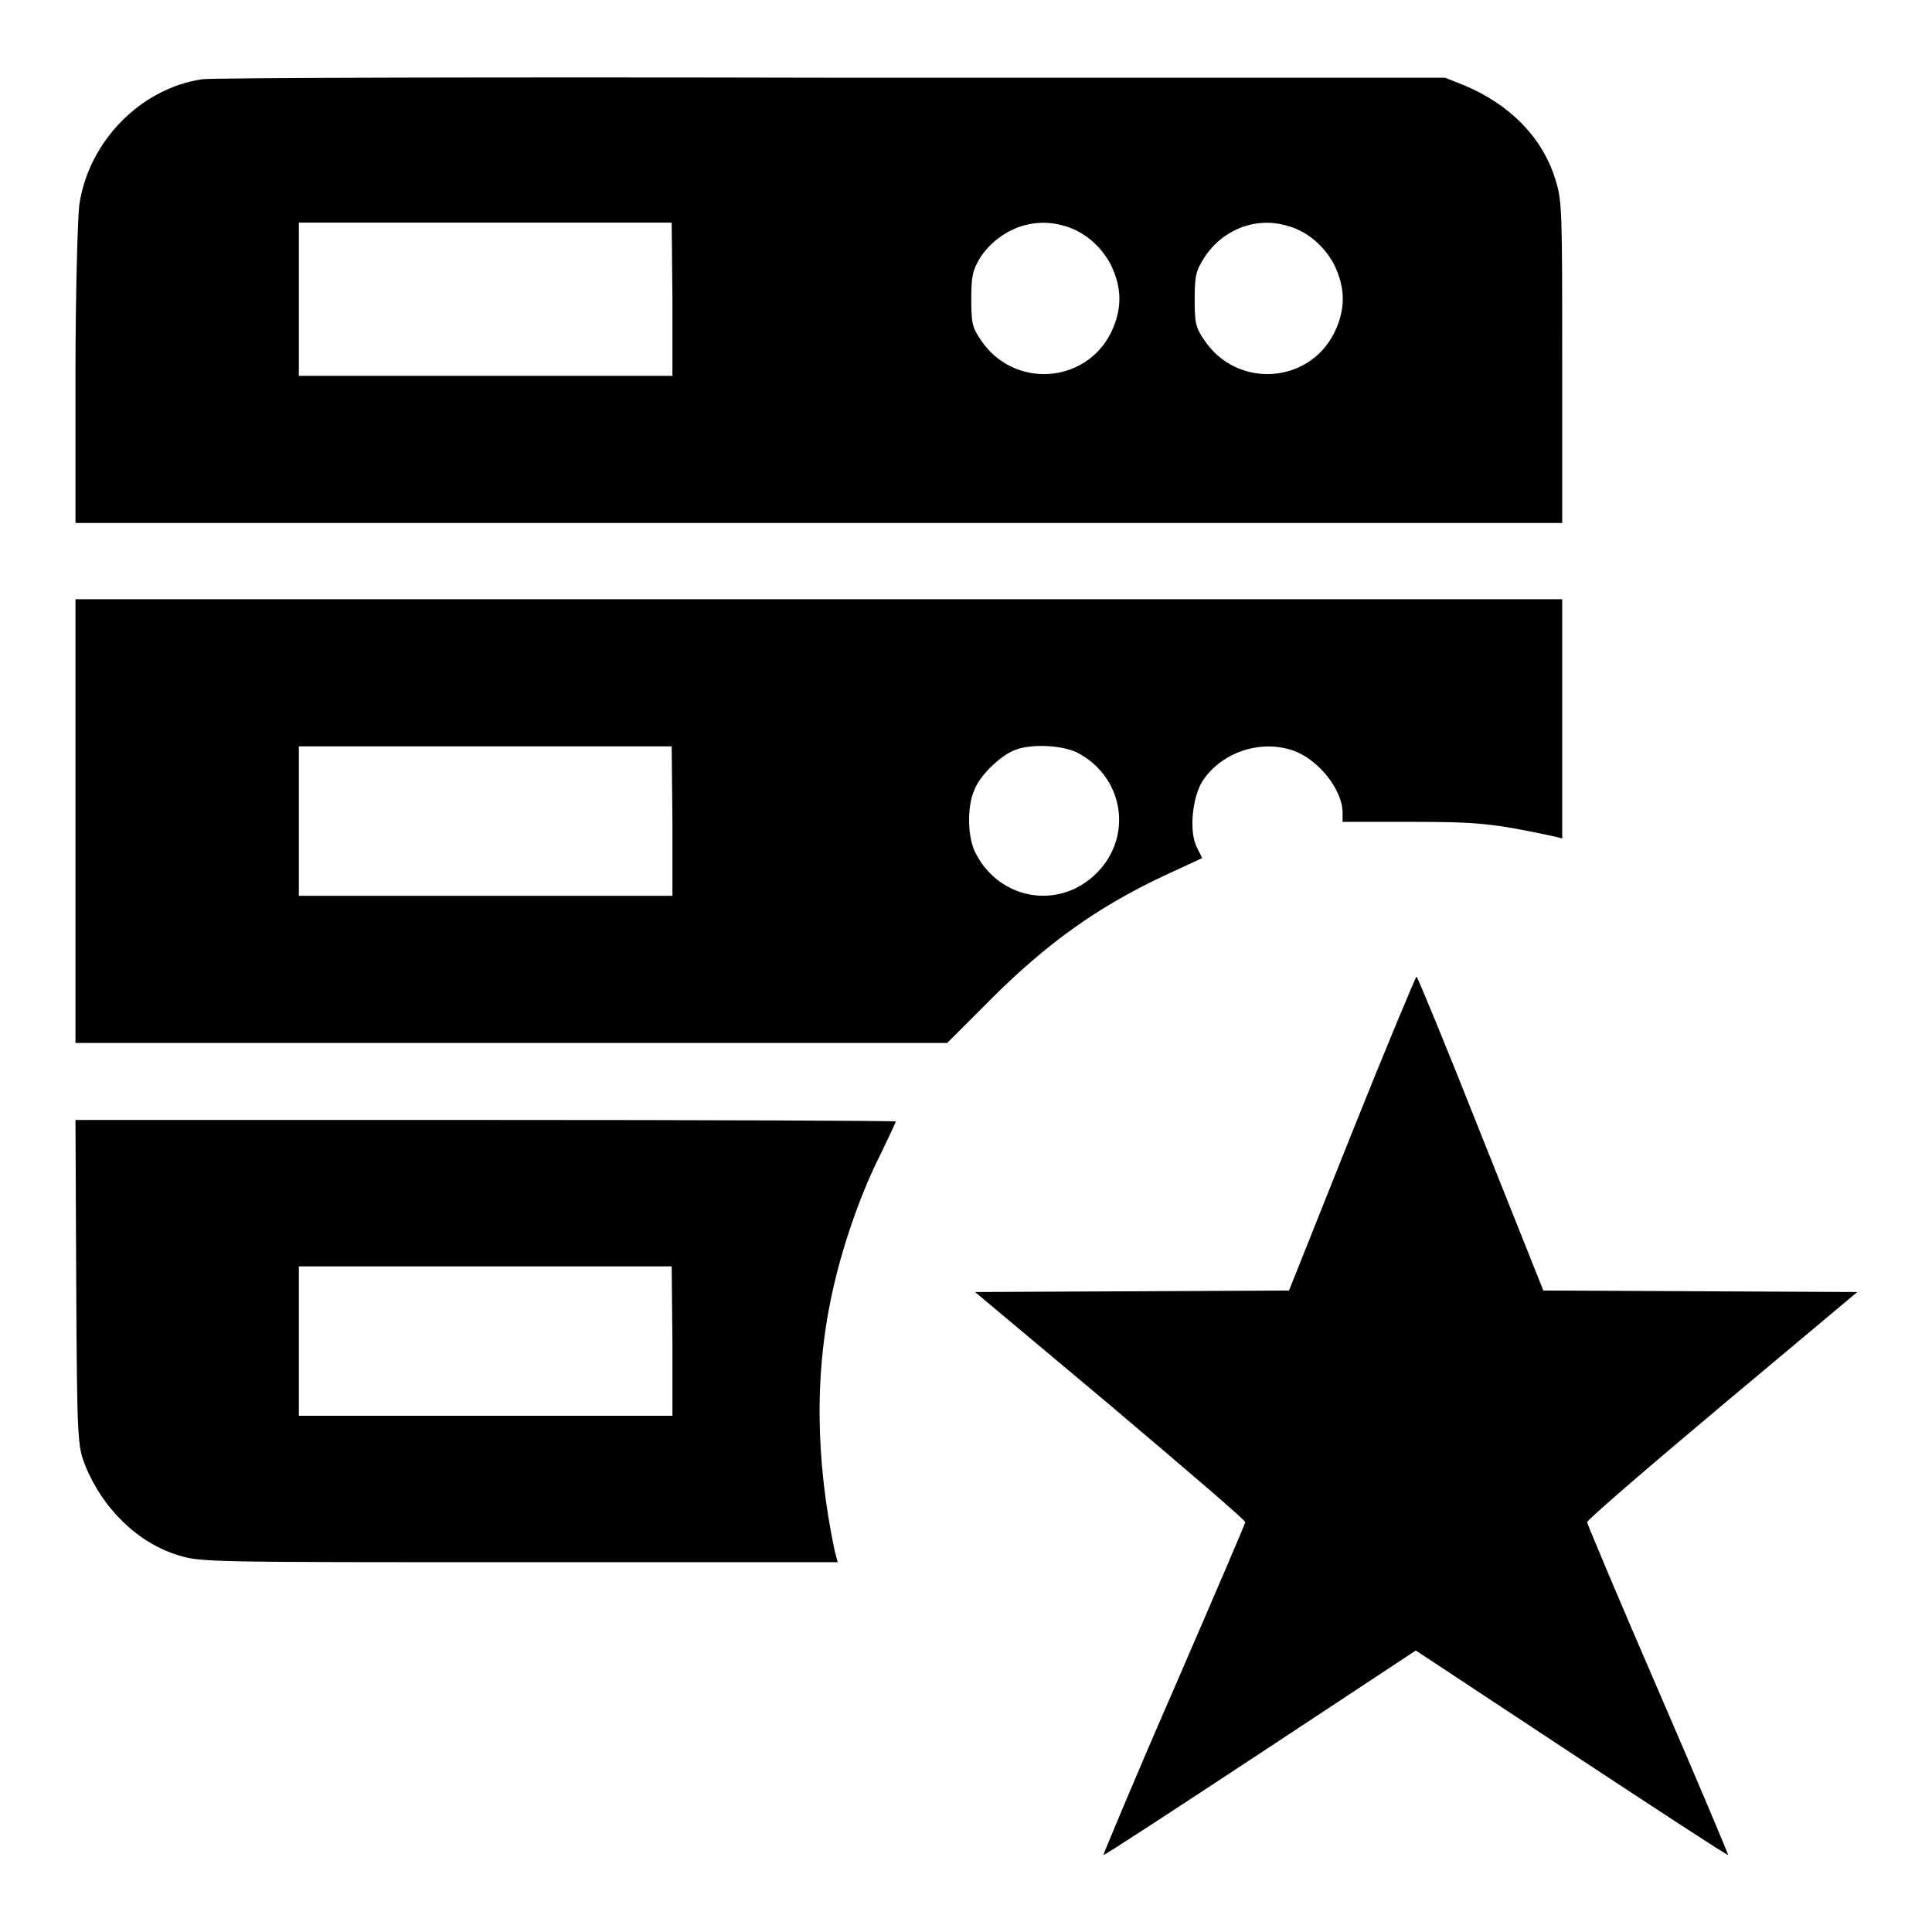 <?xml version="1.0" encoding="utf-8"?>
<!-- Svg Vector Icons : http://www.onlinewebfonts.com/icon -->
<!DOCTYPE svg PUBLIC "-//W3C//DTD SVG 1.1//EN" "http://www.w3.org/Graphics/SVG/1.1/DTD/svg11.dtd">
<svg version="1.1" xmlns="http://www.w3.org/2000/svg" xmlns:xlink="http://www.w3.org/1999/xlink" x="0px" y="0px" viewBox="0 0 256 256" enable-background="new 0 0 256 256" xml:space="preserve">
<g><g><g><path fill="#000000" d="M26.8,10.5c-8.2,1.2-15.1,8.3-16.3,16.7C10.3,28.9,10,38.9,10,49.7v19.6h98.5h98.5V48c0-20,0-21.4-0.9-24.2c-1.7-5.6-6.1-10-12.1-12.5l-2.5-1l-81.2,0C65.8,10.2,28.2,10.3,26.8,10.5z M89.1,39.6v10.2H64.4H39.6V39.6V29.5h24.7h24.7L89.1,39.6L89.1,39.6z M140.9,29.9c2.7,0.7,5,2.7,6.3,5.2c1.5,3.1,1.5,5.9,0,9c-3.4,6.8-12.9,7.4-17.2,1c-1.2-1.7-1.3-2.4-1.3-5.5s0.2-3.8,1.2-5.5C132.4,30.4,136.8,28.7,140.9,29.9z M170.5,29.9c2.7,0.7,5,2.7,6.3,5.2c1.5,3.1,1.5,5.9,0,9c-3.4,6.8-12.9,7.4-17.2,1c-1.2-1.7-1.3-2.4-1.3-5.5s0.2-3.8,1.3-5.5C162,30.4,166.4,28.7,170.5,29.9z"/><path fill="#000000" d="M10,108.8v29.4h57.7h57.8l6.2-6.2c7.2-7.1,13.6-11.7,22.2-15.8l5.4-2.5l-0.7-1.4c-1.1-2.1-0.6-6.8,0.8-8.9c2.5-3.7,7.5-5.4,11.8-4c3.4,1.1,6.7,5.2,6.7,8.3v1.2h9.1c8.7,0,10.9,0.2,18.8,1.9l1.2,0.3V95.2V79.4h-98.5H10V108.8z M89.1,108.8v9.9H64.4H39.6v-9.9v-9.9h24.7h24.7L89.1,108.8L89.1,108.8z M142.7,99.7c6.2,3.2,7.5,11.1,2.6,16c-4.9,4.9-12.8,3.6-16-2.6c-1.1-2-1.2-6.2-0.2-8.4c0.7-1.9,3.3-4.4,5.1-5.2C136.3,98.5,140.6,98.7,142.7,99.7z"/><path fill="#000000" d="M179.1,150.2l-8.3,20.8l-20.8,0.1l-20.8,0.1l17.9,15c9.8,8.3,17.9,15.2,17.9,15.5c0,0.2-4.3,10.2-9.5,22.2c-5.2,11.9-9.3,21.8-9.3,21.9c0.1,0.1,9.4-6,20.8-13.5l20.6-13.6l20.6,13.6c11.4,7.5,20.7,13.6,20.8,13.5c0-0.1-4.1-9.9-9.3-21.9c-5.2-12-9.4-22-9.4-22.2c0-0.3,8-7.2,17.9-15.5l17.9-15l-20.8-0.1l-20.8-0.1l-8.3-20.8c-4.5-11.4-8.4-20.8-8.5-20.8S183.7,138.7,179.1,150.2z"/><path fill="#000000" d="M10.1,169.9c0.1,21.3,0.2,21.7,1.2,24.3c2.3,5.7,7,10.3,12.4,11.9c2.9,0.9,4.2,0.9,45.1,0.9H111l-0.4-1.5c-2.6-12.4-2.7-24.1-0.1-35.2c1.3-5.7,3.7-12.5,6.2-17.4c1.1-2.3,2-4.2,2-4.3c0-0.1-24.5-0.2-54.4-0.2H10L10.1,169.9z M89.1,177.7v9.9H64.4H39.6v-9.9v-9.9h24.7h24.7L89.1,177.7L89.1,177.7z"/></g></g></g>
</svg>